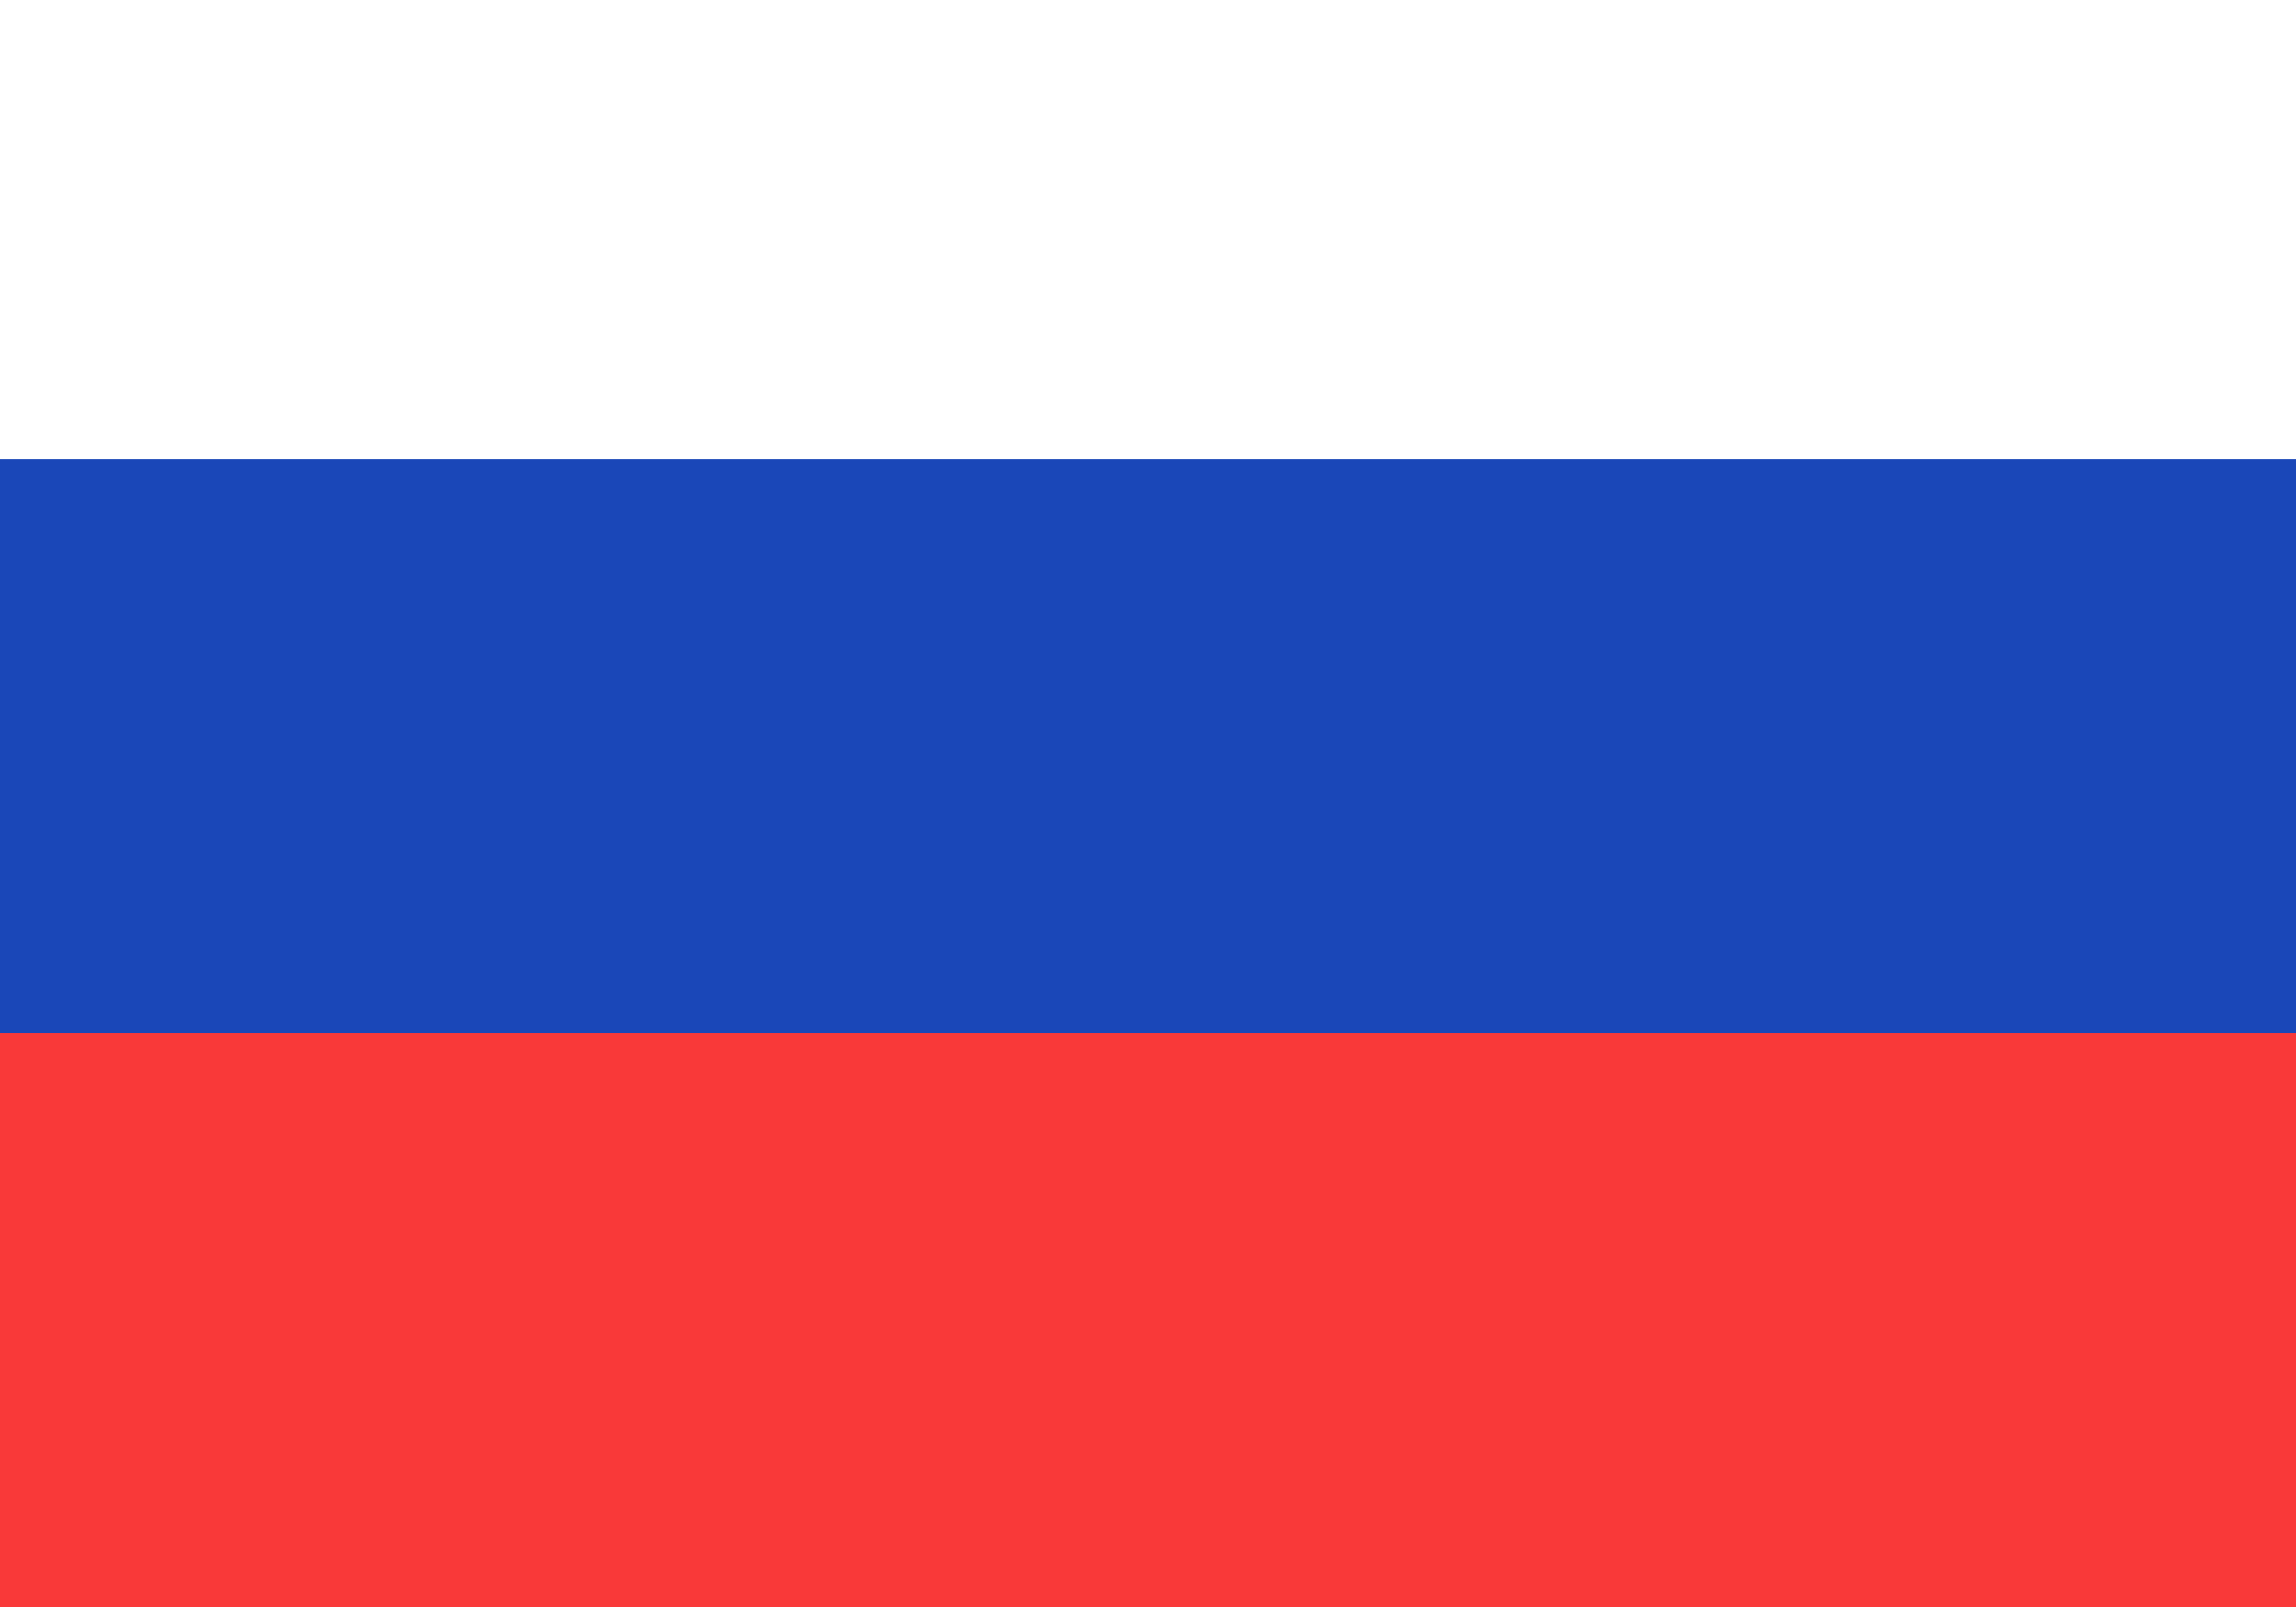 <svg width="20" height="14" viewBox="2 2 20 14" fill="none" xmlns="http://www.w3.org/2000/svg">
<rect x="2" y="2" width="20" height="14" fill="#333333" stroke="none"/>
<g clip-path="url(#clip0_30_44819)">
<rect x="1.5" y="1" width="21" height="15" fill="#1A47B8"/>
<path fill-rule="evenodd" clip-rule="evenodd" d="M1.5 11H22.5V16H1.5V11Z" fill="#F93939"/>
<path fill-rule="evenodd" clip-rule="evenodd" d="M1.5 1H22.5V6H1.5V1Z" fill="white"/>
</g>

<defs>
<clipPath id="clip0_30_44819">
<rect x="1.5" y="1" width="21" height="15" fill="white"/>
</clipPath>
</defs>
</svg>
